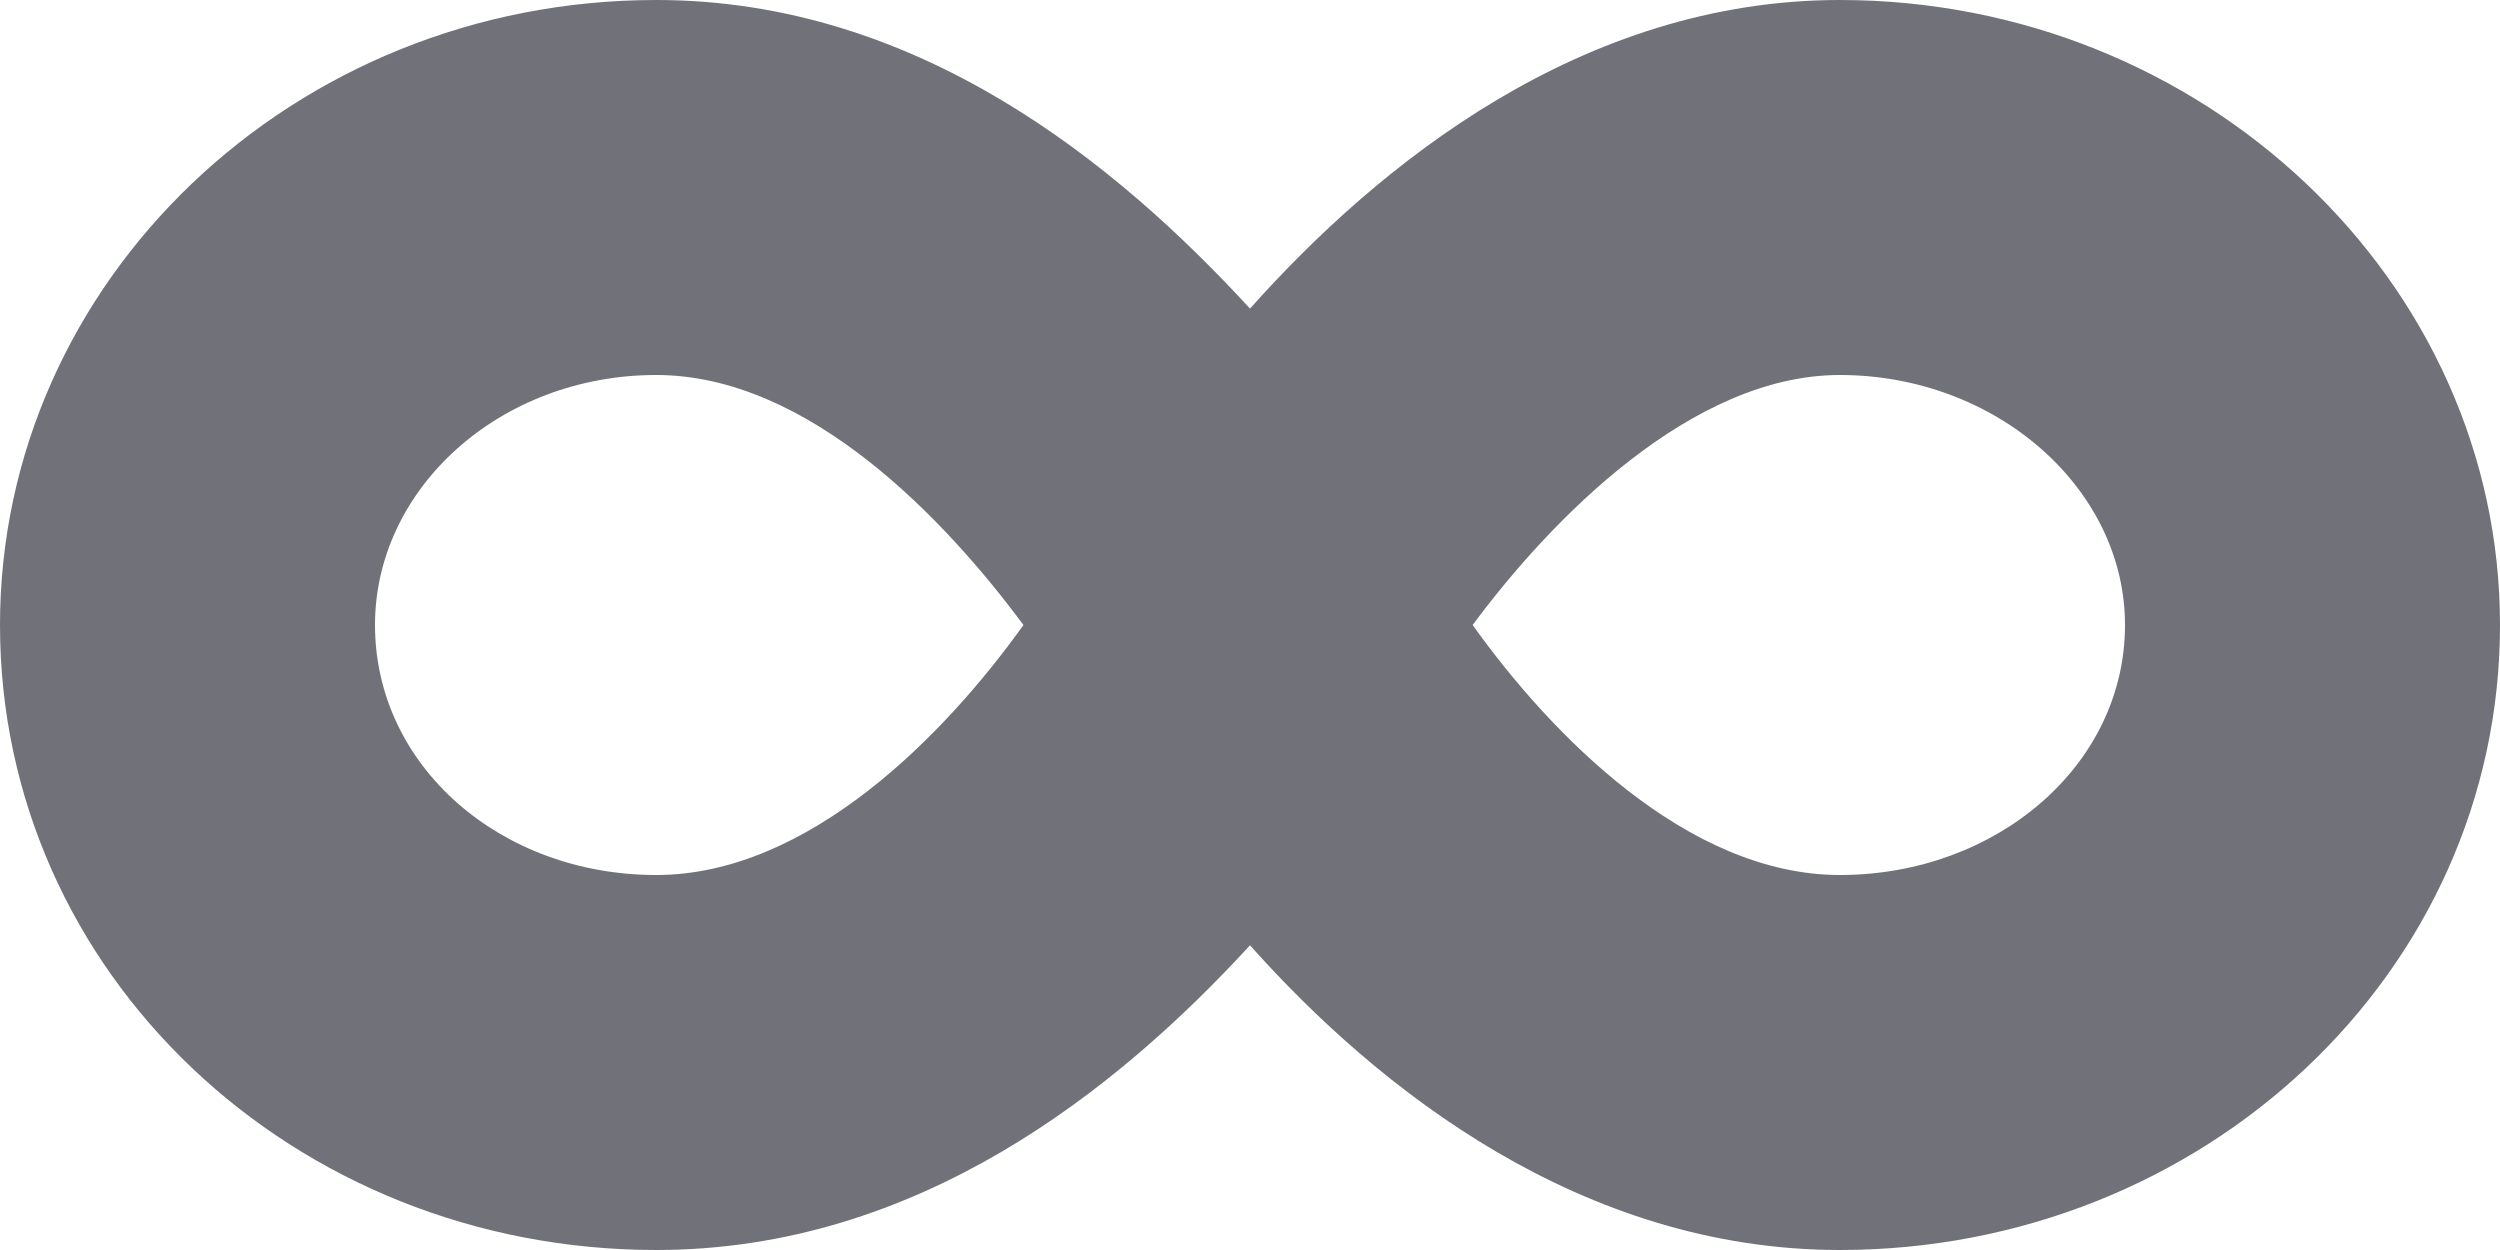 <?xml version="1.0" encoding="UTF-8"?> <svg xmlns="http://www.w3.org/2000/svg" width="160" height="80" viewBox="0 0 160 80" fill="none"> <path d="M117.75 0C101.25 0 88.25 10.5 80 19.75C71.5 10.5 58.75 0 42 0C18.75 0 0 18 0 40C0 62.25 18.75 80 42 80C58.75 80 71.5 69.75 80 60.5C88.25 69.75 101.25 80 117.75 80C141 80 160 62.25 160 40C160 18 141 0 117.75 0ZM42 56C32 56 24 49 24 40C24 31.25 32 24 42 24C51.75 24 60.5 33.25 65.5 40C60.5 47 51.75 56 42 56ZM117.75 56C108 56 99.25 47 94.25 40C99.25 33.25 108.25 24 117.75 24C127.75 24 136 31.25 136 40C136 49 127.75 56 117.75 56Z" fill="#71717A"></path> </svg> 